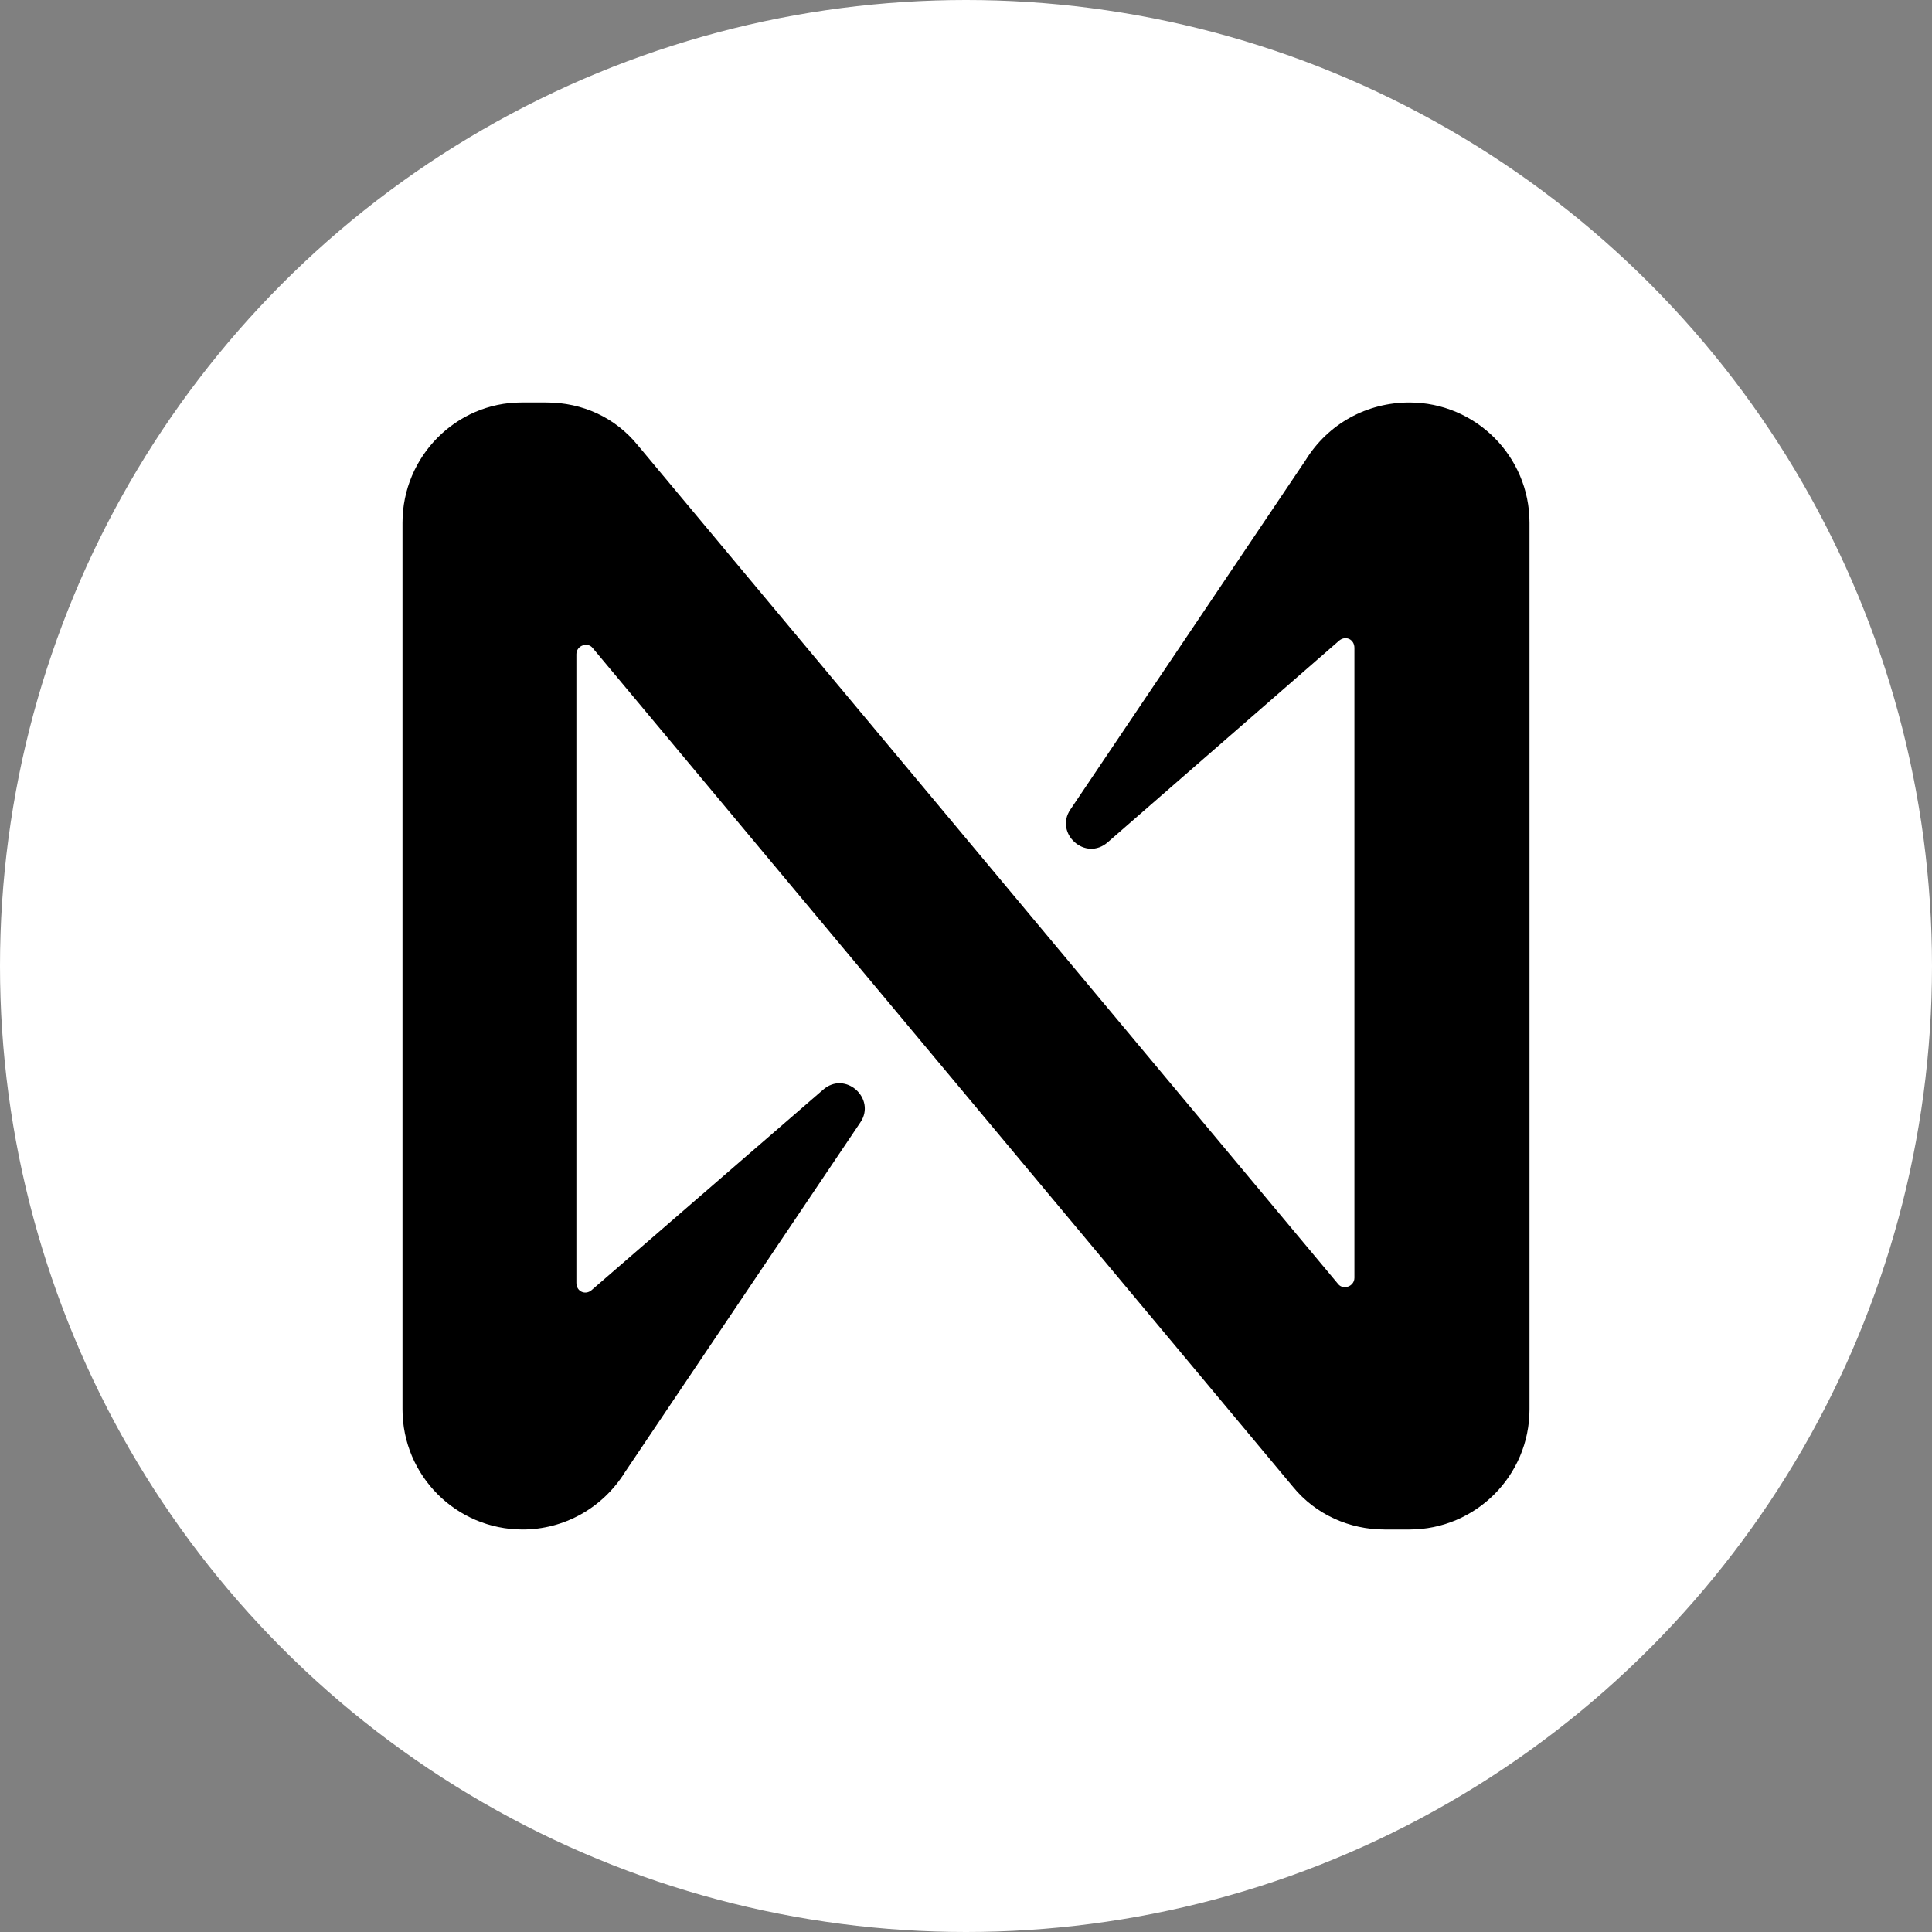 <svg width="24" height="24" viewBox="0 0 24 24" fill="none" xmlns="http://www.w3.org/2000/svg">
<rect x="0" y="0" width="24" height="24" fill="#808080" stroke="none"/>
<circle cx="12" cy="12" r="12" fill="white"/>
<g clip-path="url(#clip0_114_49478)">
<path d="M16.219 5.716L13.297 10.056C13.095 10.351 13.484 10.709 13.764 10.46L16.638 7.956C16.716 7.893 16.825 7.94 16.825 8.049V15.873C16.825 15.982 16.685 16.029 16.623 15.951L7.921 5.529C7.642 5.187 7.238 5 6.787 5H6.476C5.668 5 5 5.669 5 6.493V17.507C5 18.331 5.668 19 6.492 19C7.004 19 7.486 18.736 7.766 18.284L10.687 13.944C10.889 13.649 10.501 13.291 10.221 13.54L7.346 16.029C7.269 16.091 7.16 16.044 7.16 15.936V8.127C7.16 8.018 7.3 7.971 7.362 8.049L16.063 18.471C16.343 18.813 16.762 19 17.198 19H17.508C18.332 19 19 18.331 19 17.507V6.493C19 5.669 18.332 5 17.508 5C16.98 5 16.498 5.264 16.219 5.716Z" fill="black"/>
</g>
<defs>
<clipPath id="clip0_114_49478">
<rect width="14" height="14" fill="white" transform="translate(5 5)"/>
</clipPath>
</defs>
</svg>

